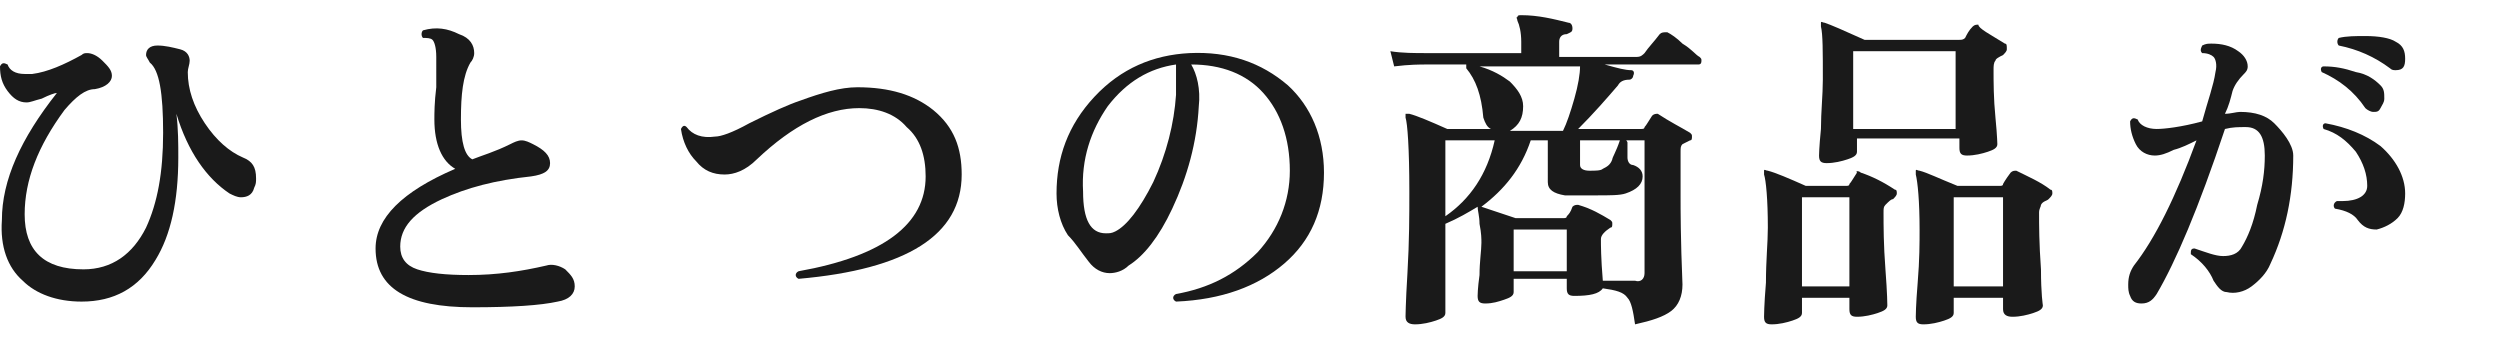 <?xml version="1.0" encoding="utf-8"?>
<!-- Generator: Adobe Illustrator 28.3.0, SVG Export Plug-In . SVG Version: 6.00 Build 0)  -->
<svg version="1.1" id="_レイヤー_2" xmlns="http://www.w3.org/2000/svg" xmlns:xlink="http://www.w3.org/1999/xlink" x="0px"
	 y="0px" viewBox="0 0 131.8 18" style="enable-background:new 0 0 131.8 18;" xml:space="preserve">
<style type="text/css">
	.st0{fill:#1A1A1A;}
</style>
<g id="_レイヤー_1-2">
	<path class="st0" d="M13.4,9.9c-0.1,0.4-0.4,0.5-0.7,0.5c-0.2,0-0.4-0.1-0.6-0.2C10.9,9.4,9.9,8,9.3,6c0.1,0.8,0.1,1.6,0.1,2.3
		c0,2.3-0.4,4.1-1.2,5.4c-0.9,1.5-2.2,2.2-3.9,2.2c-1.3,0-2.4-0.4-3.1-1.1C0.4,14.1,0,13,0.1,11.6c0-2.1,1-4.3,2.9-6.7
		C2.9,4.9,2.6,5,2.2,5.2C1.8,5.3,1.6,5.4,1.4,5.4c-0.4,0-0.7-0.2-1-0.6C0.1,4.4,0,4,0,3.5c0.1-0.2,0.2-0.2,0.4-0.1
		c0.1,0.3,0.4,0.5,0.9,0.5c0.1,0,0.2,0,0.4,0c0.8-0.1,1.7-0.5,2.6-1c0.1-0.1,0.2-0.1,0.3-0.1c0.2,0,0.5,0.1,0.8,0.4
		c0.3,0.3,0.5,0.5,0.5,0.8c0,0.3-0.3,0.6-0.9,0.7C4.5,4.7,4,5.1,3.4,5.8C2,7.7,1.3,9.5,1.3,11.3c0,1.9,1,2.9,3.1,2.9
		c1.5,0,2.6-0.8,3.3-2.2c0.6-1.3,0.9-2.9,0.9-5c0-2.1-0.2-3.3-0.7-3.7C7.8,3.1,7.7,3,7.7,2.9c0-0.3,0.2-0.5,0.6-0.5
		c0.4,0,0.8,0.1,1.2,0.2C9.9,2.7,10,3,10,3.2c0,0.2-0.1,0.4-0.1,0.6c0,0.9,0.3,1.8,0.9,2.7c0.6,0.9,1.3,1.5,2,1.8
		c0.5,0.2,0.7,0.5,0.7,1.1C13.5,9.6,13.5,9.7,13.4,9.9L13.4,9.9z"/>
	<path class="st0" d="M30.3,15.1c0,0.4-0.3,0.7-0.9,0.8c-0.9,0.2-2.4,0.3-4.5,0.3c-3.4,0-5.1-1-5.1-3.1c0-1.6,1.4-3,4.2-4.2
		c-0.7-0.4-1.1-1.3-1.1-2.6c0-0.3,0-0.9,0.1-1.7C23,3.8,23,3.2,23,3c0-0.5-0.1-0.8-0.2-0.9C22.7,2,22.5,2,22.3,2
		c-0.1-0.1-0.1-0.3,0-0.4c0.7-0.2,1.3-0.1,1.9,0.2c0.6,0.2,0.8,0.6,0.8,1c0,0.2-0.1,0.4-0.2,0.5c-0.4,0.7-0.5,1.7-0.5,3
		c0,1.2,0.2,1.9,0.6,2.1c0.5-0.2,1.2-0.4,2-0.8c0.2-0.1,0.4-0.2,0.6-0.2c0.2,0,0.4,0.1,0.6,0.2C28.7,7.9,29,8.2,29,8.6
		c0,0.4-0.3,0.6-1,0.7c-1.9,0.2-3.4,0.6-4.7,1.2c-1.5,0.7-2.2,1.5-2.2,2.5c0,0.6,0.3,1,0.9,1.2c0.6,0.2,1.5,0.3,2.7,0.3
		c1.5,0,2.8-0.2,4.1-0.5c0.3-0.1,0.7,0,1,0.2C30.1,14.5,30.3,14.7,30.3,15.1L30.3,15.1z"/>
	<path class="st0" d="M50.7,9.2c0,3.2-2.9,5-8.6,5.5c-0.2-0.1-0.2-0.3,0-0.4c4.5-0.8,6.7-2.5,6.7-5c0-1.1-0.3-2-1-2.6
		c-0.6-0.7-1.5-1-2.5-1c-1.7,0-3.5,0.9-5.4,2.7c-0.6,0.6-1.2,0.8-1.7,0.8c-0.6,0-1.1-0.2-1.5-0.7c-0.4-0.4-0.7-1-0.8-1.7
		c0.1-0.2,0.2-0.2,0.3-0.1c0.3,0.4,0.8,0.6,1.5,0.5c0.3,0,0.9-0.2,1.8-0.7c1.2-0.6,2.1-1,2.7-1.2c1.1-0.4,2.1-0.7,3-0.7
		c1.7,0,3,0.4,4,1.2C50.3,6.7,50.7,7.8,50.7,9.2L50.7,9.2z"/>
	<path class="st0" d="M69.8,9.1c0,2-0.7,3.6-2.1,4.8c-1.4,1.2-3.3,1.9-5.7,2c-0.2-0.1-0.2-0.3,0-0.4c1.7-0.3,3.1-1,4.3-2.2
		c1.1-1.2,1.7-2.7,1.7-4.3c0-1.7-0.5-3.1-1.4-4.1s-2.2-1.5-3.8-1.5c0.3,0.5,0.5,1.3,0.4,2.2c-0.1,1.9-0.6,3.7-1.4,5.4
		c-0.7,1.5-1.5,2.5-2.3,3c-0.3,0.3-0.7,0.4-1,0.4c-0.4,0-0.8-0.2-1.1-0.6c-0.4-0.5-0.7-1-1.1-1.4c-0.4-0.6-0.6-1.4-0.6-2.2
		c0-1.9,0.6-3.6,2-5.1s3.1-2.2,5-2.3c2.1-0.1,3.8,0.5,5.2,1.7C69.1,5.6,69.8,7.2,69.8,9.1L69.8,9.1z M62,5c0-0.8,0-1.3,0-1.6
		c-1.4,0.2-2.6,0.9-3.6,2.2c-0.9,1.3-1.4,2.8-1.3,4.5c0,1.5,0.4,2.2,1.2,2.2c0.2,0,0.3,0,0.5-0.1c0.6-0.3,1.3-1.2,2-2.6
		C61.5,8.1,61.9,6.5,62,5L62,5z"/>
	<path class="st0" d="M89.6,3c0.1,0.1,0.1,0.1,0.1,0.2c0,0.2-0.1,0.2-0.2,0.2h-4.9c0.7,0.2,1.1,0.3,1.4,0.3c0.1,0,0.2,0.1,0.1,0.3
		c0,0.1-0.1,0.2-0.2,0.2c-0.3,0-0.5,0.1-0.6,0.3c-0.6,0.7-1.3,1.5-2.1,2.3h3.3c0.1,0,0.2,0,0.2-0.1c0.1-0.1,0.2-0.3,0.4-0.6
		c0.1-0.1,0.2-0.1,0.3-0.1C88,6.4,88.6,6.7,89.1,7c0.1,0.1,0.1,0.1,0.1,0.2c0,0.1,0,0.2-0.1,0.2c-0.2,0.1-0.4,0.2-0.4,0.2
		c-0.1,0.1-0.1,0.2-0.1,0.4v2.4c0,0.6,0,2.2,0.1,4.6c0,0.6-0.2,1.1-0.6,1.4c-0.4,0.3-1,0.5-1.9,0.7c-0.1-0.7-0.2-1.2-0.4-1.4
		c-0.2-0.3-0.6-0.4-1.3-0.5c-0.2,0.3-0.7,0.4-1.5,0.4c-0.3,0-0.4-0.1-0.4-0.4v-0.5h-2.8v0.7c0,0.2-0.2,0.3-0.5,0.4
		c-0.3,0.1-0.6,0.2-1,0.2c-0.3,0-0.4-0.1-0.4-0.4c0,0,0-0.4,0.1-1.1c0-0.7,0.1-1.3,0.1-1.7c0-0.2,0-0.5-0.1-1c0-0.4-0.1-0.7-0.1-0.9
		c-0.5,0.3-1,0.6-1.7,0.9v4.7c0,0.2-0.2,0.3-0.5,0.4c-0.3,0.1-0.7,0.2-1.1,0.2c-0.3,0-0.5-0.1-0.5-0.4c0,0.1,0-0.7,0.1-2.3
		c0.1-1.7,0.1-3.1,0.1-4.3c0-2.3-0.1-3.6-0.2-3.9c0-0.1,0-0.1,0-0.2c0,0,0.1,0,0.2,0c0.4,0.1,1.1,0.4,2,0.8h2.3
		c-0.2-0.1-0.3-0.3-0.4-0.6c-0.1-1.2-0.4-2-0.9-2.6c0-0.1,0-0.2,0-0.2h-2.1c-0.3,0-0.9,0-1.7,0.1l-0.2-0.8c0.6,0.1,1.3,0.1,1.9,0.1
		h5V2.2c0-0.5-0.1-0.9-0.2-1.1c0-0.1-0.1-0.2,0-0.2c0-0.1,0.1-0.1,0.2-0.1c0.9,0,1.7,0.2,2.5,0.4c0.1,0,0.2,0.1,0.2,0.3
		c0,0.2-0.1,0.2-0.3,0.3c-0.3,0-0.4,0.2-0.4,0.4v0.8h4.1c0.2,0,0.3-0.1,0.4-0.2c0.2-0.3,0.5-0.6,0.8-1c0.1-0.1,0.2-0.1,0.4-0.1
		c0.2,0.1,0.5,0.3,0.8,0.6C89.2,2.6,89.4,2.9,89.6,3L89.6,3z M78.8,7.4h-2.6v4C77.5,10.5,78.4,9.2,78.8,7.4z M83.3,3.5H78
		c0.7,0.2,1.2,0.5,1.6,0.8c0.4,0.4,0.7,0.8,0.7,1.3c0,0.6-0.2,1-0.7,1.3h2.8c0.2-0.4,0.4-1,0.6-1.7C83.2,4.5,83.3,3.9,83.3,3.5
		L83.3,3.5z M86.7,14.4v-7h-3.4v1.3c0,0.2,0.2,0.3,0.5,0.3s0.6,0,0.7-0.1c0.2-0.1,0.4-0.2,0.5-0.5c0-0.1,0.2-0.4,0.4-1
		c0.2-0.1,0.3-0.1,0.4,0.1v0.8c0,0.2,0.1,0.4,0.3,0.4c0.3,0.1,0.5,0.3,0.5,0.6c0,0.4-0.3,0.7-0.9,0.9c-0.3,0.1-0.8,0.1-1.6,0.1
		c-0.7,0-1.2,0-1.6,0c-0.6-0.1-0.9-0.3-0.9-0.7V7.4h-0.9c-0.5,1.5-1.4,2.6-2.6,3.5h0c0.3,0.1,0.9,0.3,1.8,0.6h2.5
		c0.1,0,0.2,0,0.2-0.1c0.1-0.1,0.2-0.2,0.3-0.5c0.1-0.1,0.2-0.1,0.3-0.1c0.7,0.2,1.2,0.5,1.7,0.8c0.1,0.1,0.1,0.1,0.1,0.2
		c0,0.1,0,0.2-0.1,0.2c-0.3,0.2-0.5,0.4-0.5,0.6c0,0.3,0,1,0.1,2.2c0.8,0,1.3,0,1.7,0C86.5,14.9,86.7,14.7,86.7,14.4L86.7,14.4z
		 M82.6,12.1h-2.8v2.2h2.8V12.1z"/>
	<path class="st0" d="M99.9,10c0.1,0,0.1,0.1,0.1,0.2c0,0.1-0.1,0.2-0.2,0.3c-0.1,0-0.2,0.1-0.4,0.3c-0.1,0.1-0.1,0.2-0.1,0.4
		c0,0.7,0,1.7,0.1,3s0.1,1.9,0.1,1.9c0,0.2-0.2,0.3-0.5,0.4c-0.3,0.1-0.7,0.2-1.1,0.2c-0.3,0-0.4-0.1-0.4-0.4v-0.6h-2.5v0.8
		c0,0.2-0.2,0.3-0.5,0.4c-0.3,0.1-0.7,0.2-1.1,0.2c-0.3,0-0.4-0.1-0.4-0.4c0,0,0-0.6,0.1-1.8c0-1.2,0.1-2.1,0.1-2.9
		c0-1.5-0.1-2.5-0.2-2.8c0-0.1,0-0.1,0-0.2s0.1,0,0.2,0c0.4,0.1,1.1,0.4,2,0.8h2.1c0.1,0,0.2,0,0.2-0.1c0.1-0.1,0.2-0.3,0.4-0.6
		C97.8,9,98,9,98.1,9.1C98.7,9.3,99.3,9.6,99.9,10L99.9,10z M97.5,15.1v-4.7h-2.5v4.7H97.5z M105.7,2.3c0.1,0,0.1,0.1,0.1,0.3
		c0,0.1-0.1,0.2-0.2,0.3c-0.2,0.1-0.4,0.2-0.4,0.3c-0.1,0.1-0.1,0.3-0.1,0.5c0,0.6,0,1.5,0.1,2.5s0.1,1.5,0.1,1.4
		c0,0.2-0.2,0.3-0.5,0.4c-0.3,0.1-0.7,0.2-1.1,0.2c-0.3,0-0.4-0.1-0.4-0.4V7.3h-5.4V8c0,0.2-0.2,0.3-0.5,0.4s-0.7,0.2-1.1,0.2
		c-0.3,0-0.4-0.1-0.4-0.4c0,0,0-0.4,0.1-1.4c0-0.9,0.1-1.8,0.1-2.6c0-1.5,0-2.4-0.1-2.8c0-0.1,0-0.1,0-0.2s0.1,0,0.2,0
		c0.3,0.1,1,0.4,2.1,0.9h5c0.1,0,0.2,0,0.3-0.1c0.1-0.2,0.2-0.4,0.4-0.6c0.1-0.1,0.2-0.1,0.3-0.1C104.3,1.5,104.9,1.8,105.7,2.3
		L105.7,2.3z M103.1,6.8V2.7h-5.4v4.1L103.1,6.8L103.1,6.8z M108.1,10c0.1,0,0.1,0.1,0.1,0.2c0,0.1-0.1,0.2-0.2,0.3
		s-0.3,0.1-0.4,0.3c0,0.1-0.1,0.2-0.1,0.4c0,0.7,0,1.6,0.1,3c0,1.3,0.1,1.9,0.1,1.9c0,0.2-0.2,0.3-0.5,0.4c-0.3,0.1-0.7,0.2-1.1,0.2
		c-0.3,0-0.5-0.1-0.5-0.4v-0.6H103v0.8c0,0.2-0.2,0.3-0.5,0.4c-0.3,0.1-0.7,0.2-1.1,0.2c-0.3,0-0.4-0.1-0.4-0.4c0,0,0-0.6,0.1-1.8
		s0.1-2.1,0.1-2.8c0-1.5-0.1-2.5-0.2-2.9c0-0.1,0-0.1,0-0.2s0.1,0,0.2,0c0.4,0.1,1,0.4,2,0.8h2.2c0.1,0,0.2,0,0.2-0.1
		c0,0,0.1-0.2,0.4-0.6c0.1-0.1,0.2-0.1,0.3-0.1C106.9,9.3,107.6,9.6,108.1,10L108.1,10z M105.6,15.1v-4.7H103v4.7H105.6z"/>
	<path class="st0" d="M120.9,8.2c0,2.1-0.4,4-1.2,5.7c-0.2,0.5-0.6,0.9-1,1.2s-0.9,0.4-1.3,0.3c-0.3,0-0.5-0.3-0.7-0.6
		c-0.2-0.5-0.6-1-1.2-1.4c0-0.2,0-0.3,0.2-0.3c0.6,0.2,1.1,0.4,1.5,0.4c0.4,0,0.8-0.1,1-0.5c0.3-0.5,0.6-1.2,0.8-2.2
		c0.3-1,0.4-1.8,0.4-2.6c0-1-0.3-1.5-1-1.5c-0.4,0-0.7,0-1.1,0.1c-1.4,4.2-2.6,7-3.6,8.7c-0.2,0.3-0.4,0.5-0.8,0.5
		c-0.3,0-0.5-0.1-0.6-0.4c-0.1-0.2-0.1-0.4-0.1-0.6c0-0.4,0.1-0.7,0.3-1c1.1-1.4,2.2-3.6,3.3-6.6c-0.4,0.2-0.8,0.4-1.2,0.5
		c-0.4,0.2-0.7,0.3-1,0.3c-0.4,0-0.8-0.2-1-0.6c-0.2-0.4-0.3-0.8-0.3-1.2c0.1-0.2,0.2-0.2,0.4-0.1c0.1,0.3,0.5,0.5,1,0.5
		c0.4,0,1.3-0.1,2.4-0.4c0.3-1.1,0.6-1.9,0.7-2.6c0.1-0.4,0-0.7-0.1-0.8c-0.1-0.1-0.3-0.2-0.6-0.2c-0.1-0.1-0.1-0.2,0-0.4
		c0.2-0.1,0.3-0.1,0.5-0.1c0.5,0,1,0.1,1.4,0.4c0.3,0.2,0.5,0.5,0.5,0.8c0,0.2-0.1,0.3-0.2,0.4c-0.3,0.3-0.5,0.6-0.6,0.9
		c-0.1,0.4-0.2,0.8-0.4,1.2c0.3,0,0.6-0.1,0.8-0.1c0.8,0,1.4,0.2,1.8,0.6S120.9,7.6,120.9,8.2L120.9,8.2z M125.5,4.5
		c0.2,0.2,0.2,0.4,0.2,0.7c0,0.2-0.1,0.3-0.2,0.5s-0.2,0.2-0.4,0.2c-0.1,0-0.3-0.1-0.4-0.2c-0.6-0.9-1.4-1.5-2.3-1.9
		c-0.1-0.2,0-0.3,0.1-0.3c0.6,0,1.1,0.1,1.7,0.3C124.8,3.9,125.2,4.2,125.5,4.5L125.5,4.5z M126.8,10.2c0,0.5-0.1,1-0.4,1.3
		c-0.3,0.3-0.7,0.5-1.1,0.6c-0.4,0-0.7-0.1-1-0.5c-0.2-0.3-0.6-0.5-1.2-0.6c-0.1-0.1-0.1-0.3,0.1-0.4c0.1,0,0.2,0,0.3,0
		c0.8,0,1.3-0.3,1.3-0.8c0-0.6-0.2-1.2-0.6-1.8c-0.5-0.6-1-1-1.7-1.2c-0.1-0.2,0-0.3,0.1-0.3c1.1,0.2,2.1,0.6,2.9,1.2
		C126.3,8.4,126.8,9.3,126.8,10.2L126.8,10.2z M126.3,3.7c-0.1,0-0.2,0-0.3-0.1c-0.8-0.6-1.7-1-2.7-1.2c-0.1-0.1-0.1-0.3,0-0.4
		c0.4-0.1,0.9-0.1,1.4-0.1c0.7,0,1.3,0.1,1.6,0.3c0.4,0.2,0.5,0.5,0.5,0.9C126.8,3.5,126.7,3.7,126.3,3.7L126.3,3.7z"/>
</g>
</svg>
